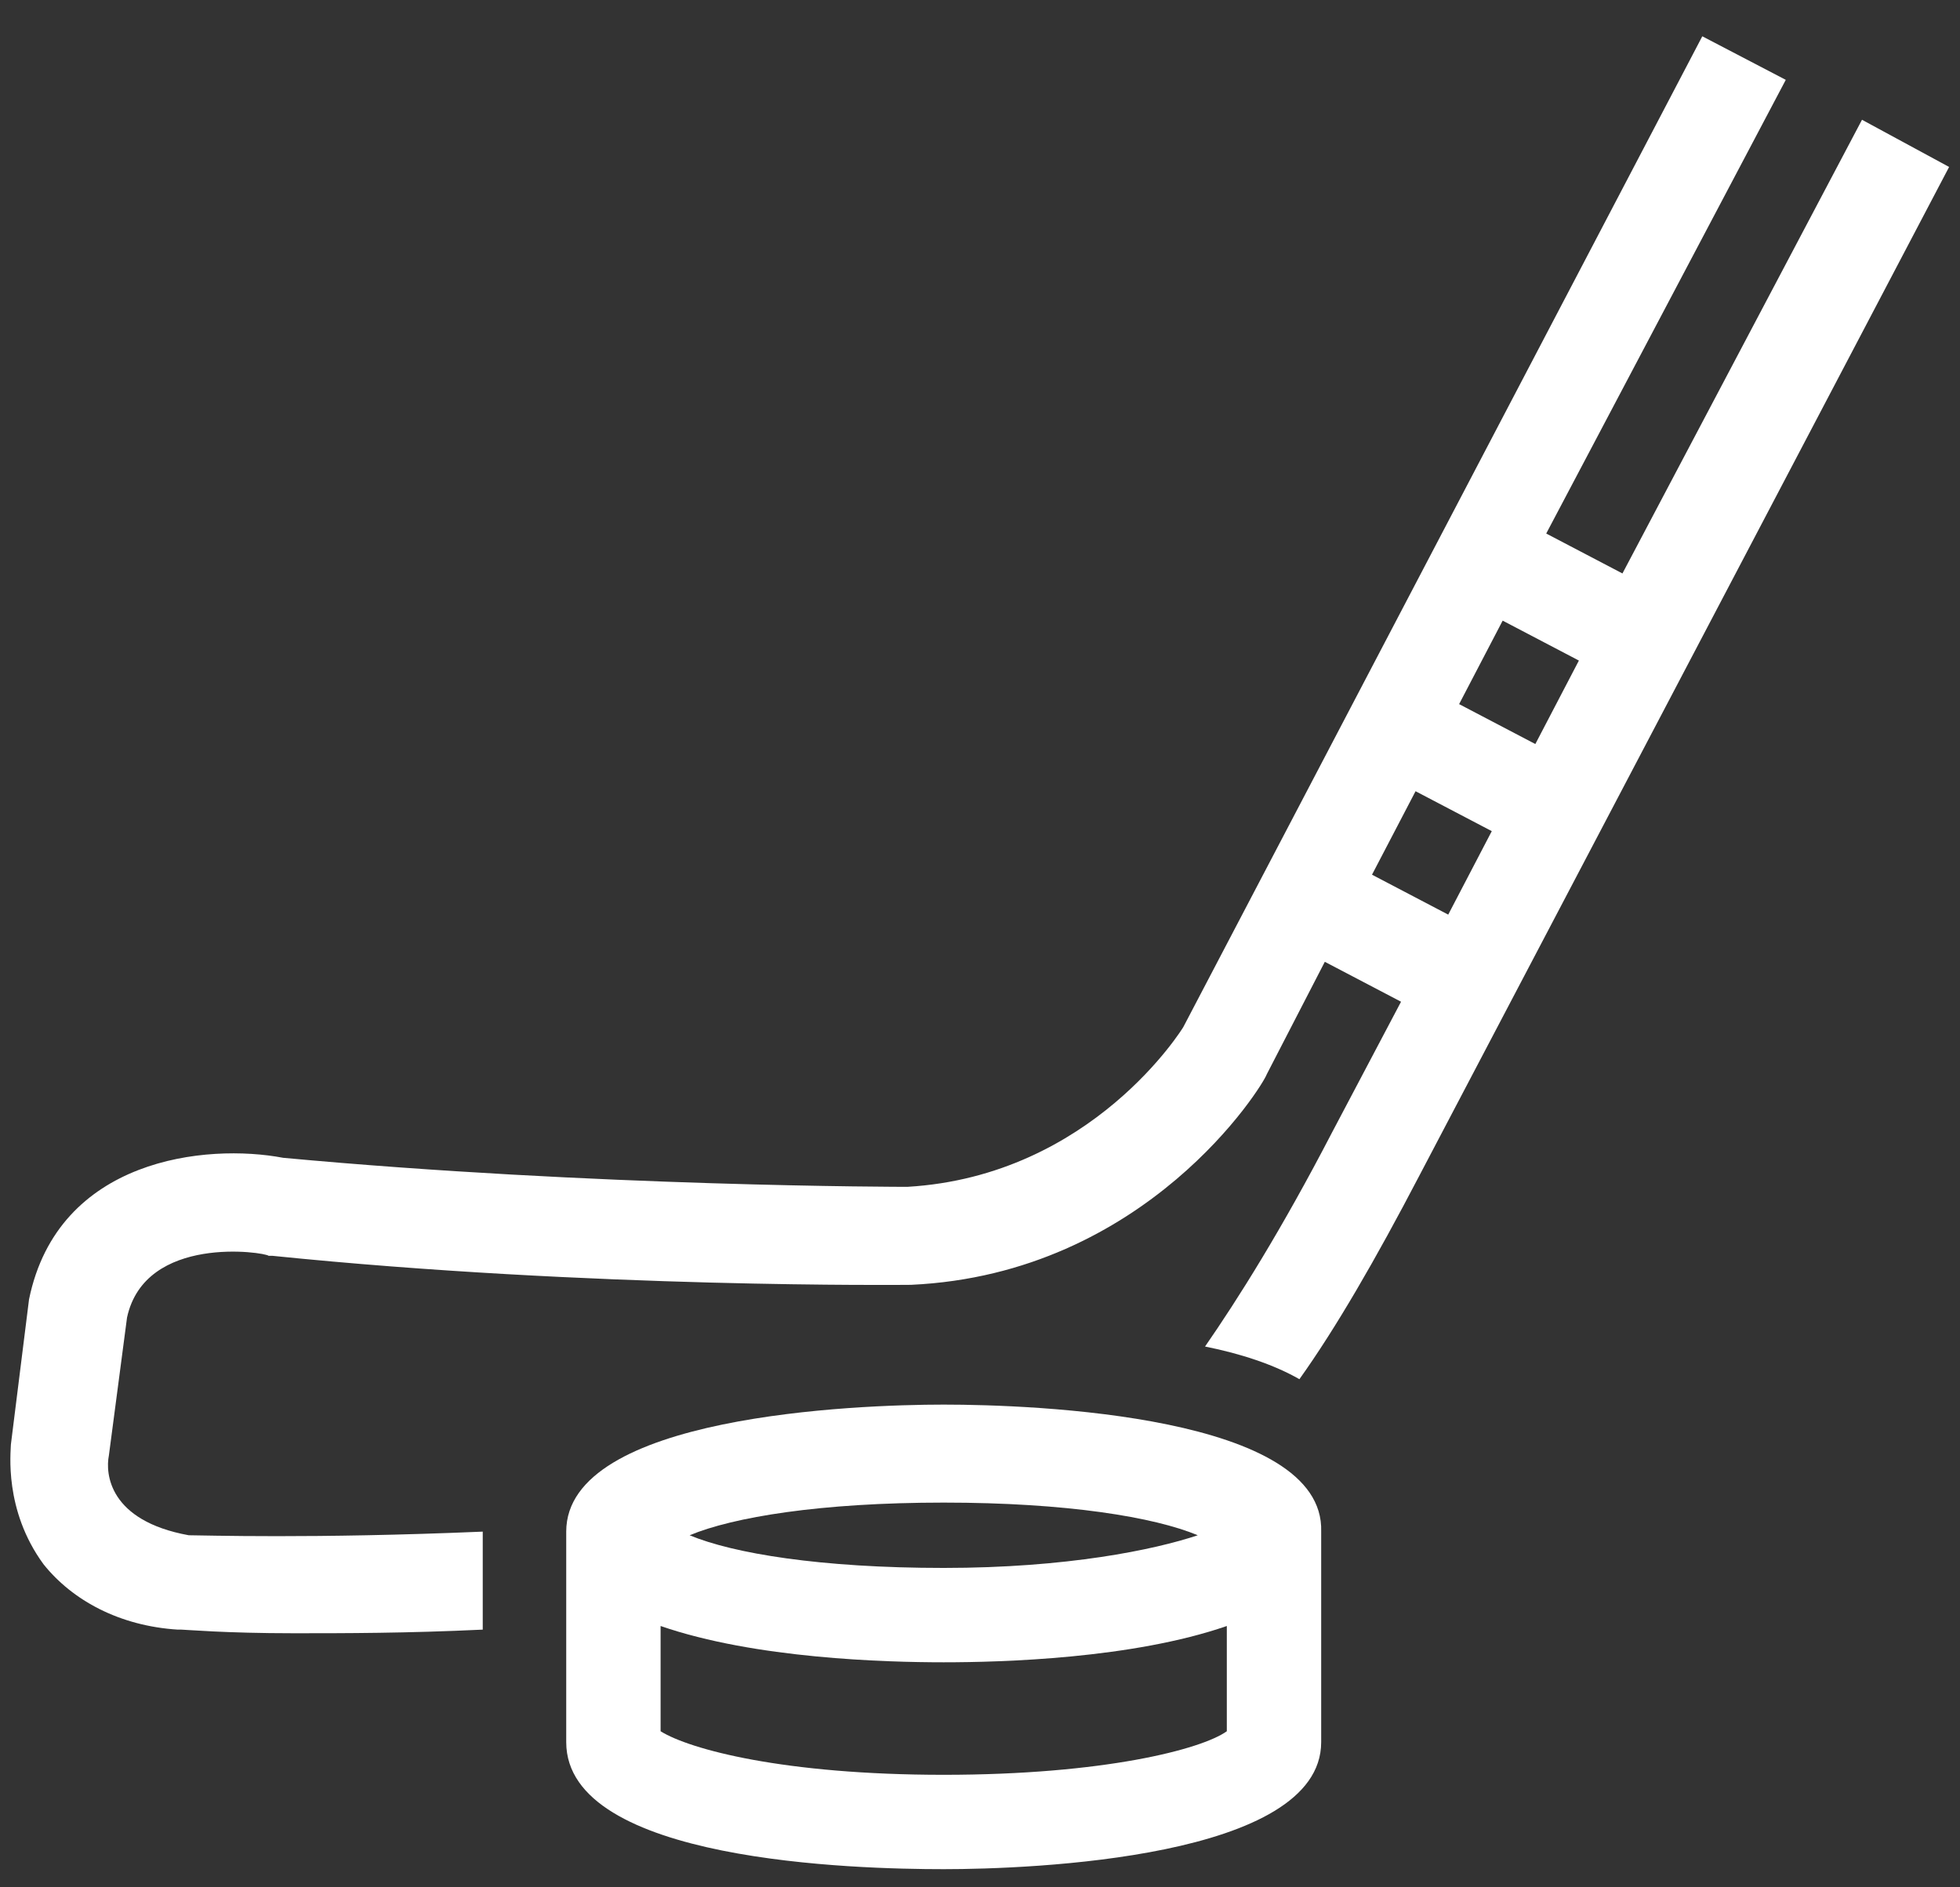 <?xml version="1.0" encoding="utf-8"?>
<!-- Generator: Adobe Illustrator 21.1.0, SVG Export Plug-In . SVG Version: 6.00 Build 0)  -->
<svg version="1.1" id="Layer_1" xmlns="http://www.w3.org/2000/svg" xmlns:xlink="http://www.w3.org/1999/xlink" x="0px" y="0px"
	 width="54px" height="52px" viewBox="0 0 54 52" style="enable-background:new 0 0 54 52;" xml:space="preserve">
<rect x="0" y="0" width="54" height="52" fill="#333333" stroke="none"/>
<style type="text/css">
	.st0{fill:#FFFFFF;}
</style>
<g>
	<g>
		<g>
			<path class="st0" d="M51.3,3.3l-6.6,12.5l-2.1-1.1l6.6-12.5L46.9,1L32.6,28.3c0,0-2.5,4.1-7.6,4.4c-0.1,0-8.6,0-17.2-0.8
				c-2.1-0.4-6.2,0-7,3.9l-0.5,4c0,0.2-0.2,1.8,0.9,3.3c0.8,1,2.1,1.7,3.7,1.8l0.1,0c0.1,0,1.2,0.1,3.1,0.1c1.4,0,3.1,0,5.2-0.1
				v-2.7c-4.7,0.2-7.7,0.1-8.1,0.1C3,41.9,2.9,40.6,3,40.1l0.5-3.8c0.5-2.3,3.8-1.8,3.9-1.7l0.1,0c8.8,0.9,17.5,0.8,17.6,0.8
				c6.5-0.3,9.7-5.5,9.8-5.8l1.6-3.1l2.1,1.1l-1.9,3.6c-1.4,2.7-2.6,4.6-3.5,5.9c1,0.2,1.9,0.5,2.6,0.9c1-1.4,2.1-3.3,3.3-5.6
				L53.7,4.6L51.3,3.3z M43.5,18.2l-1.2,2.3l-2.1-1.1l1.2-2.3L43.5,18.2z M37.8,24.1l1.2-2.3l2.1,1.1l-1.2,2.3L37.8,24.1z"/>
		</g>
	</g>
	<path class="st0" d="M26,38.7c-2.4,0-10.4,0.3-10.4,3.5v5.8c0,3.3,8,3.5,10.4,3.5c2.4,0,10.4-0.3,10.4-3.5v-5.8
		C36.5,39,28.5,38.7,26,38.7z M26,41.4c3.4,0,5.8,0.4,7,0.9c-1.2,0.4-3.6,0.9-7,0.9s-5.8-0.4-7-0.9C20.2,41.8,22.6,41.4,26,41.4z
		 M33.8,47.7c-0.7,0.5-3.4,1.2-7.8,1.2s-7-0.7-7.8-1.2v-2.9c2.6,0.9,6.2,1,7.8,1s5.2-0.1,7.8-1V47.7z"/>
</g>
</svg>
